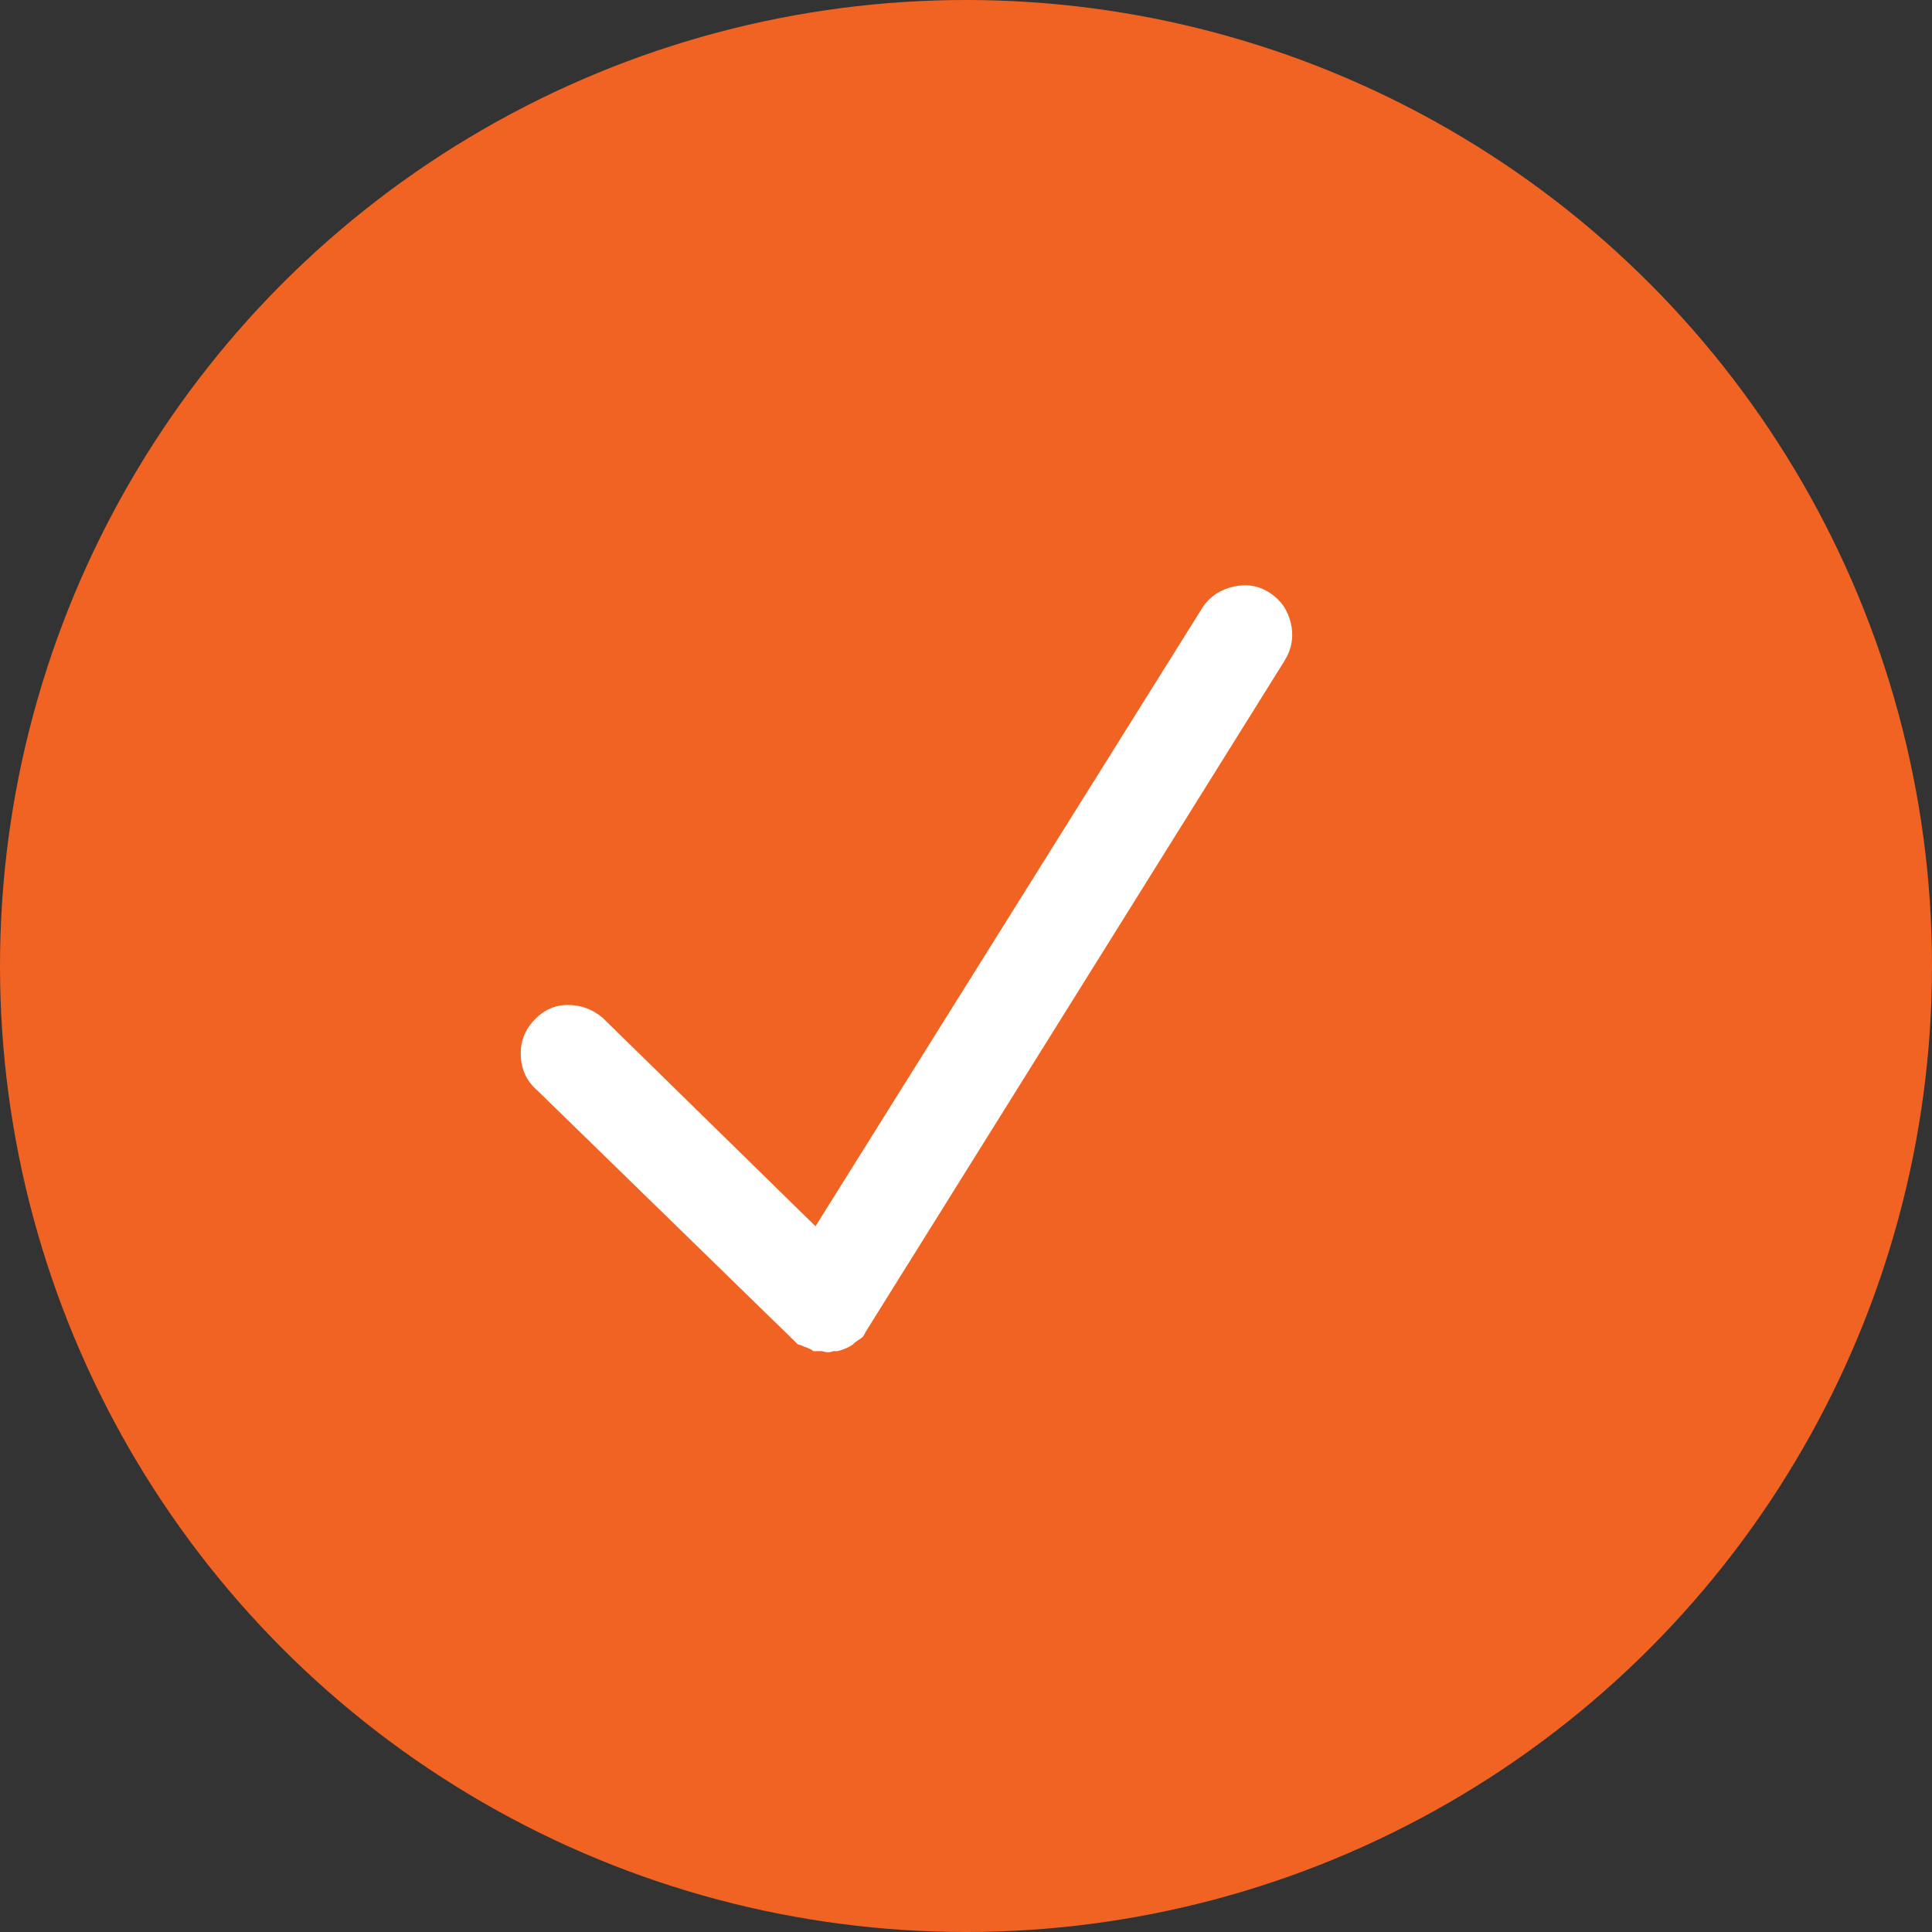 <?xml version="1.0" encoding="UTF-8"?> <svg xmlns="http://www.w3.org/2000/svg" xmlns:xlink="http://www.w3.org/1999/xlink" version="1.1" id="Layer_1" x="0px" y="0px" viewBox="0 0 31 31" style="enable-background:new 0 0 31 31;" xml:space="preserve"><rect x="0" y="0" width="31" height="31" fill="#333333" stroke="none"/> <style type="text/css"> .st0{fill:#F16323;} .st1{enable-background:new ;} .st2{fill:#FFFFFF;} </style> <g id="Segment_Check_Icon" transform="translate(-894 -653)"> <circle id="b" class="st0" cx="909.5" cy="668.5" r="15.5"></circle> <g class="st1"> <path class="st2" d="M906.734,674.504l-4.113-4.008c-0.164-0.141-0.252-0.322-0.264-0.545c-0.012-0.223,0.058-0.416,0.211-0.58 c0.152-0.164,0.334-0.246,0.545-0.246s0.398,0.07,0.562,0.211l3.41,3.34l6.223-9.949c0.117-0.164,0.281-0.27,0.492-0.316 s0.404-0.012,0.58,0.105s0.287,0.281,0.334,0.492s0.012,0.41-0.105,0.598l-6.715,10.758c-0.023,0.047-0.041,0.076-0.053,0.088 c-0.012,0.012-0.053,0.041-0.123,0.088l-0.035,0.035c-0.07,0.047-0.153,0.082-0.246,0.105c-0.023,0-0.047,0-0.07,0 c-0.047,0.023-0.105,0.023-0.176,0c-0.047,0-0.094,0-0.141,0c-0.023-0.023-0.07-0.047-0.141-0.07 c-0.047-0.023-0.083-0.035-0.105-0.035C906.781,674.551,906.757,674.527,906.734,674.504z"></path> </g> </g> </svg> 